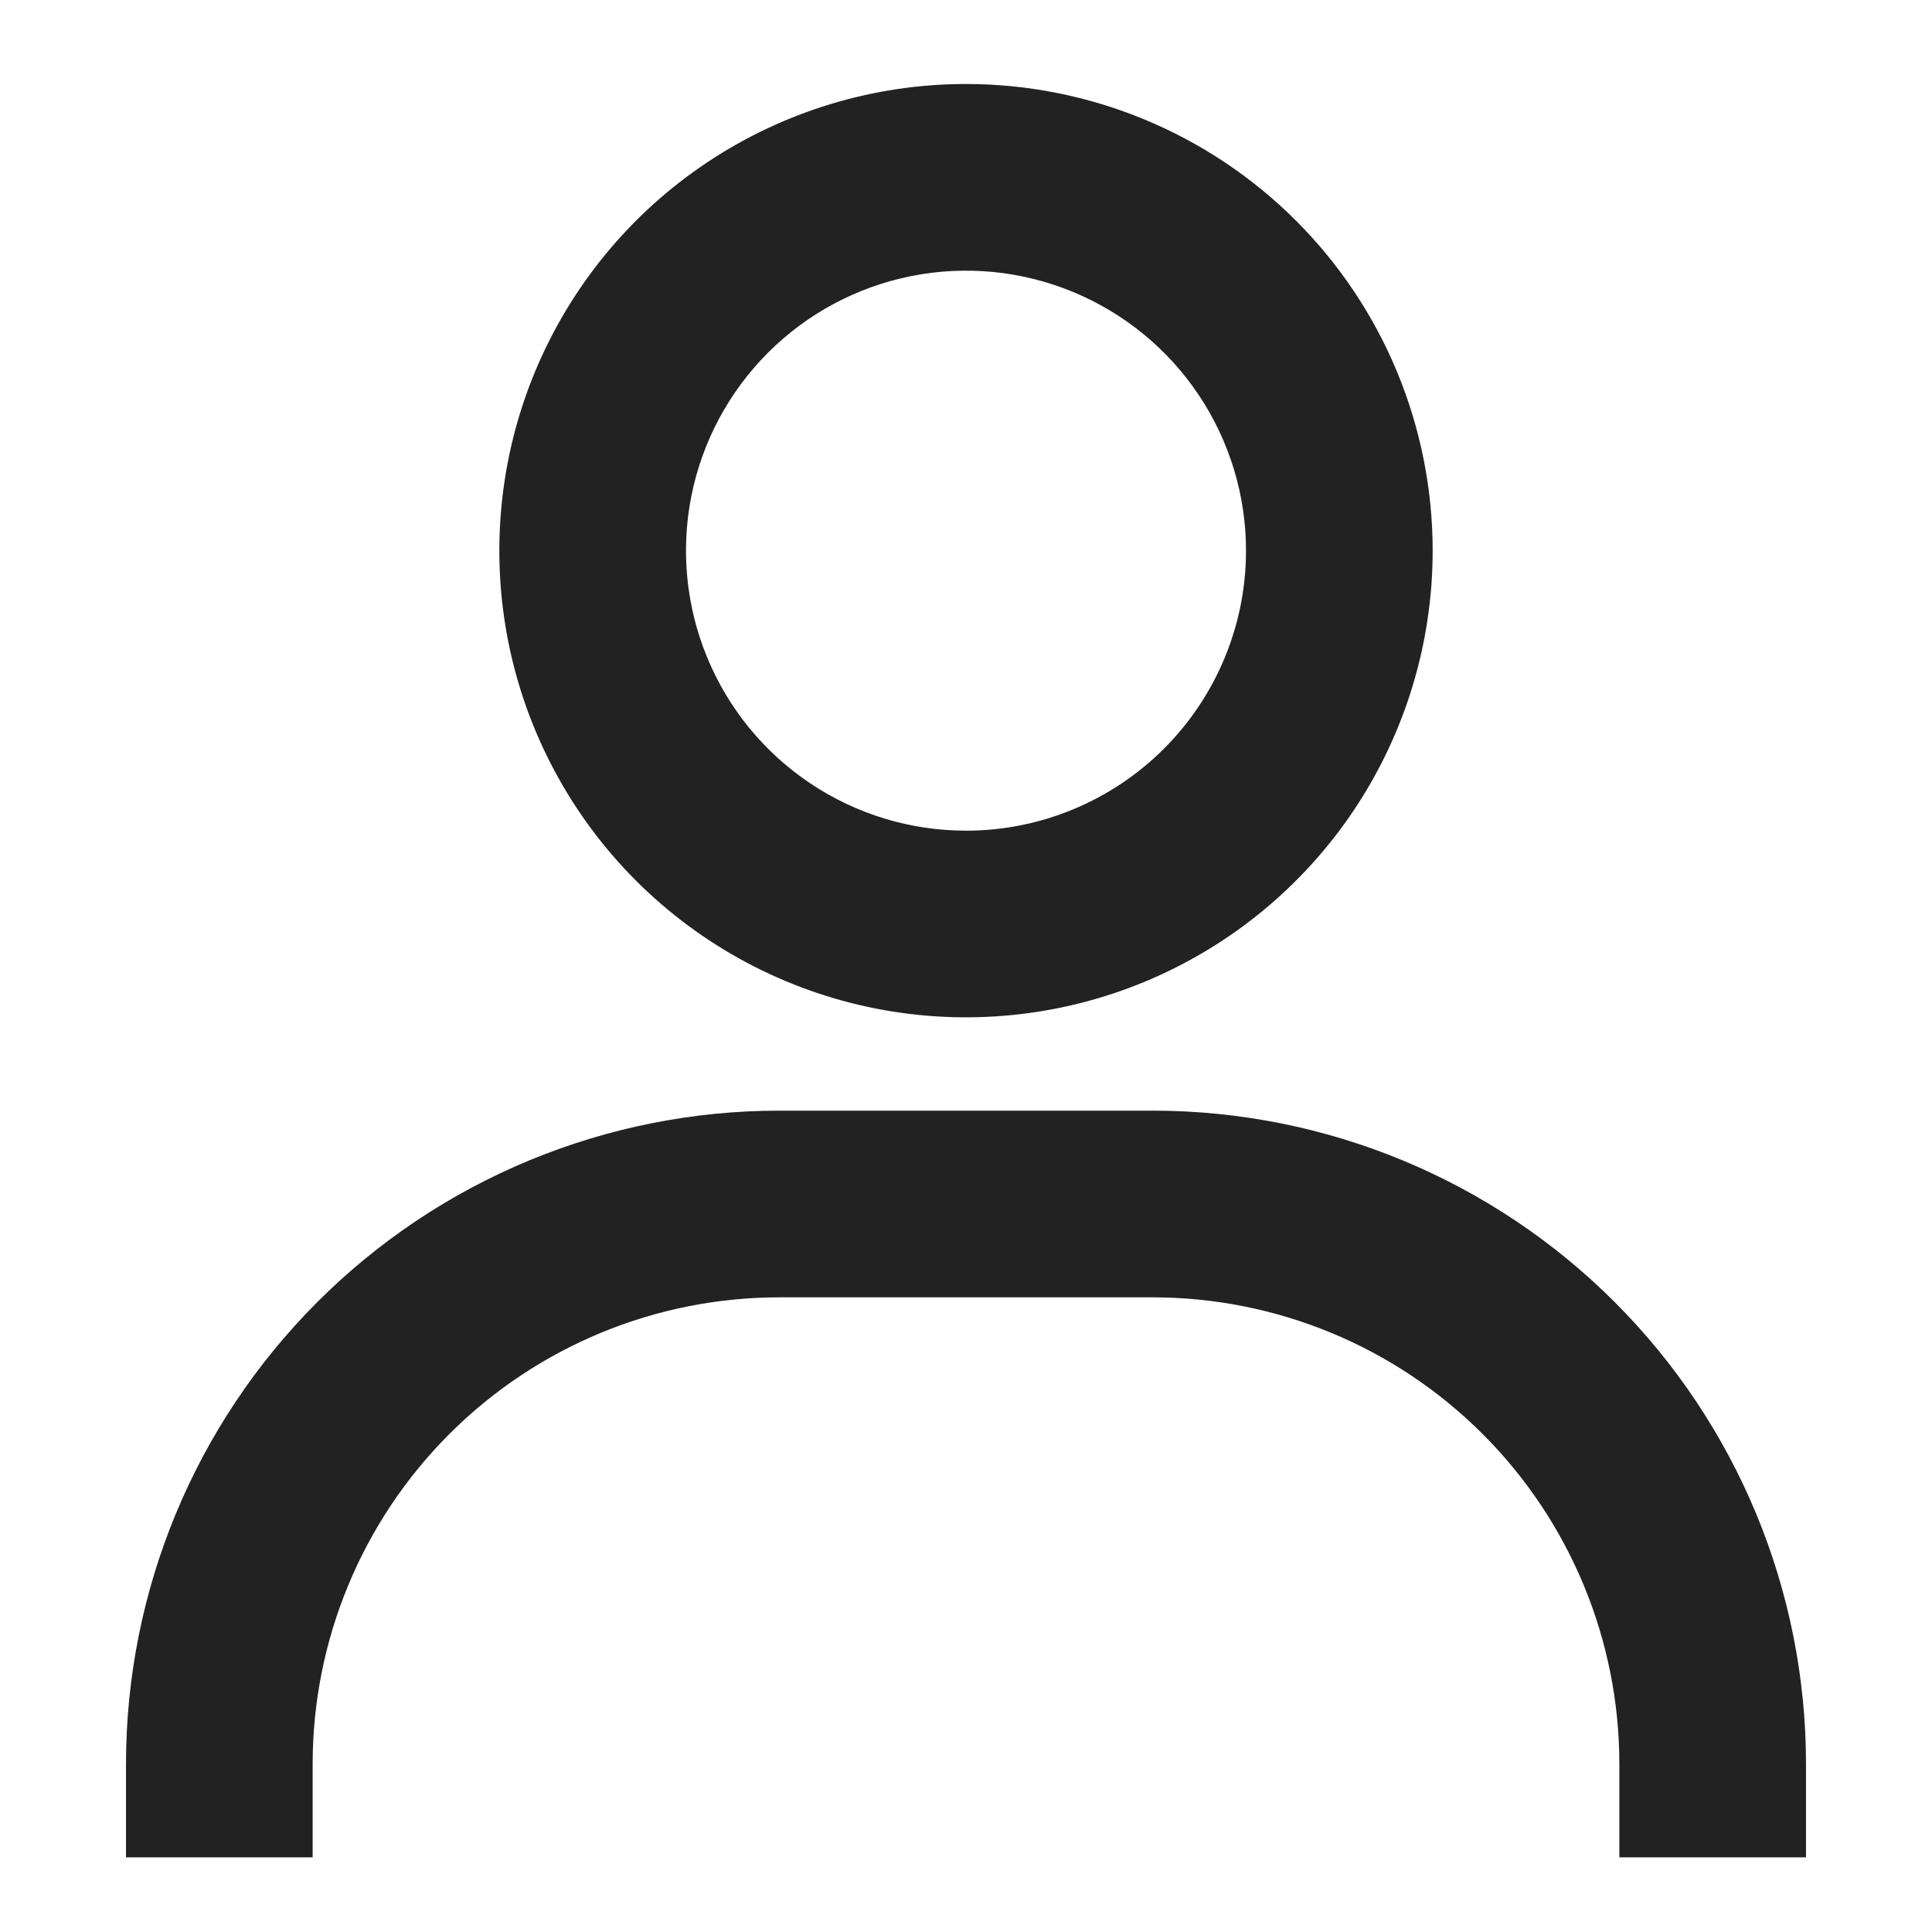<svg xmlns="http://www.w3.org/2000/svg" fill="none" viewBox="0 0 46 46" height="46" width="46">
<path fill="#222222" d="M23 2C20.802 2 18.654 2.652 16.827 3.873C15 5.093 13.576 6.829 12.735 8.859C11.894 10.889 11.674 13.123 12.102 15.279C12.531 17.434 13.589 19.414 15.143 20.968C16.697 22.522 18.677 23.58 20.832 24.009C22.988 24.437 25.222 24.217 27.252 23.376C29.282 22.535 31.018 21.111 32.239 19.284C33.459 17.457 34.111 15.309 34.111 13.111C34.111 10.164 32.941 7.338 30.857 5.254C28.773 3.171 25.947 2 23 2ZM23 19.778C21.681 19.778 20.392 19.387 19.296 18.654C18.2 17.922 17.345 16.881 16.841 15.662C16.336 14.444 16.204 13.104 16.461 11.81C16.719 10.517 17.354 9.329 18.286 8.397C19.218 7.465 20.406 6.83 21.699 6.573C22.993 6.315 24.333 6.447 25.551 6.952C26.769 7.457 27.811 8.311 28.543 9.407C29.276 10.504 29.667 11.793 29.667 13.111C29.667 14.879 28.964 16.575 27.714 17.825C26.464 19.075 24.768 19.778 23 19.778ZM43 44.222V42C43 37.874 41.361 33.918 38.444 31.001C35.527 28.083 31.57 26.444 27.444 26.444H18.556C14.43 26.444 10.473 28.083 7.556 31.001C4.639 33.918 3 37.874 3 42V44.222H7.444V42C7.444 39.053 8.615 36.227 10.699 34.143C12.783 32.059 15.609 30.889 18.556 30.889H27.444C30.391 30.889 33.218 32.059 35.301 34.143C37.385 36.227 38.556 39.053 38.556 42V44.222H43Z"></path>
</svg>
